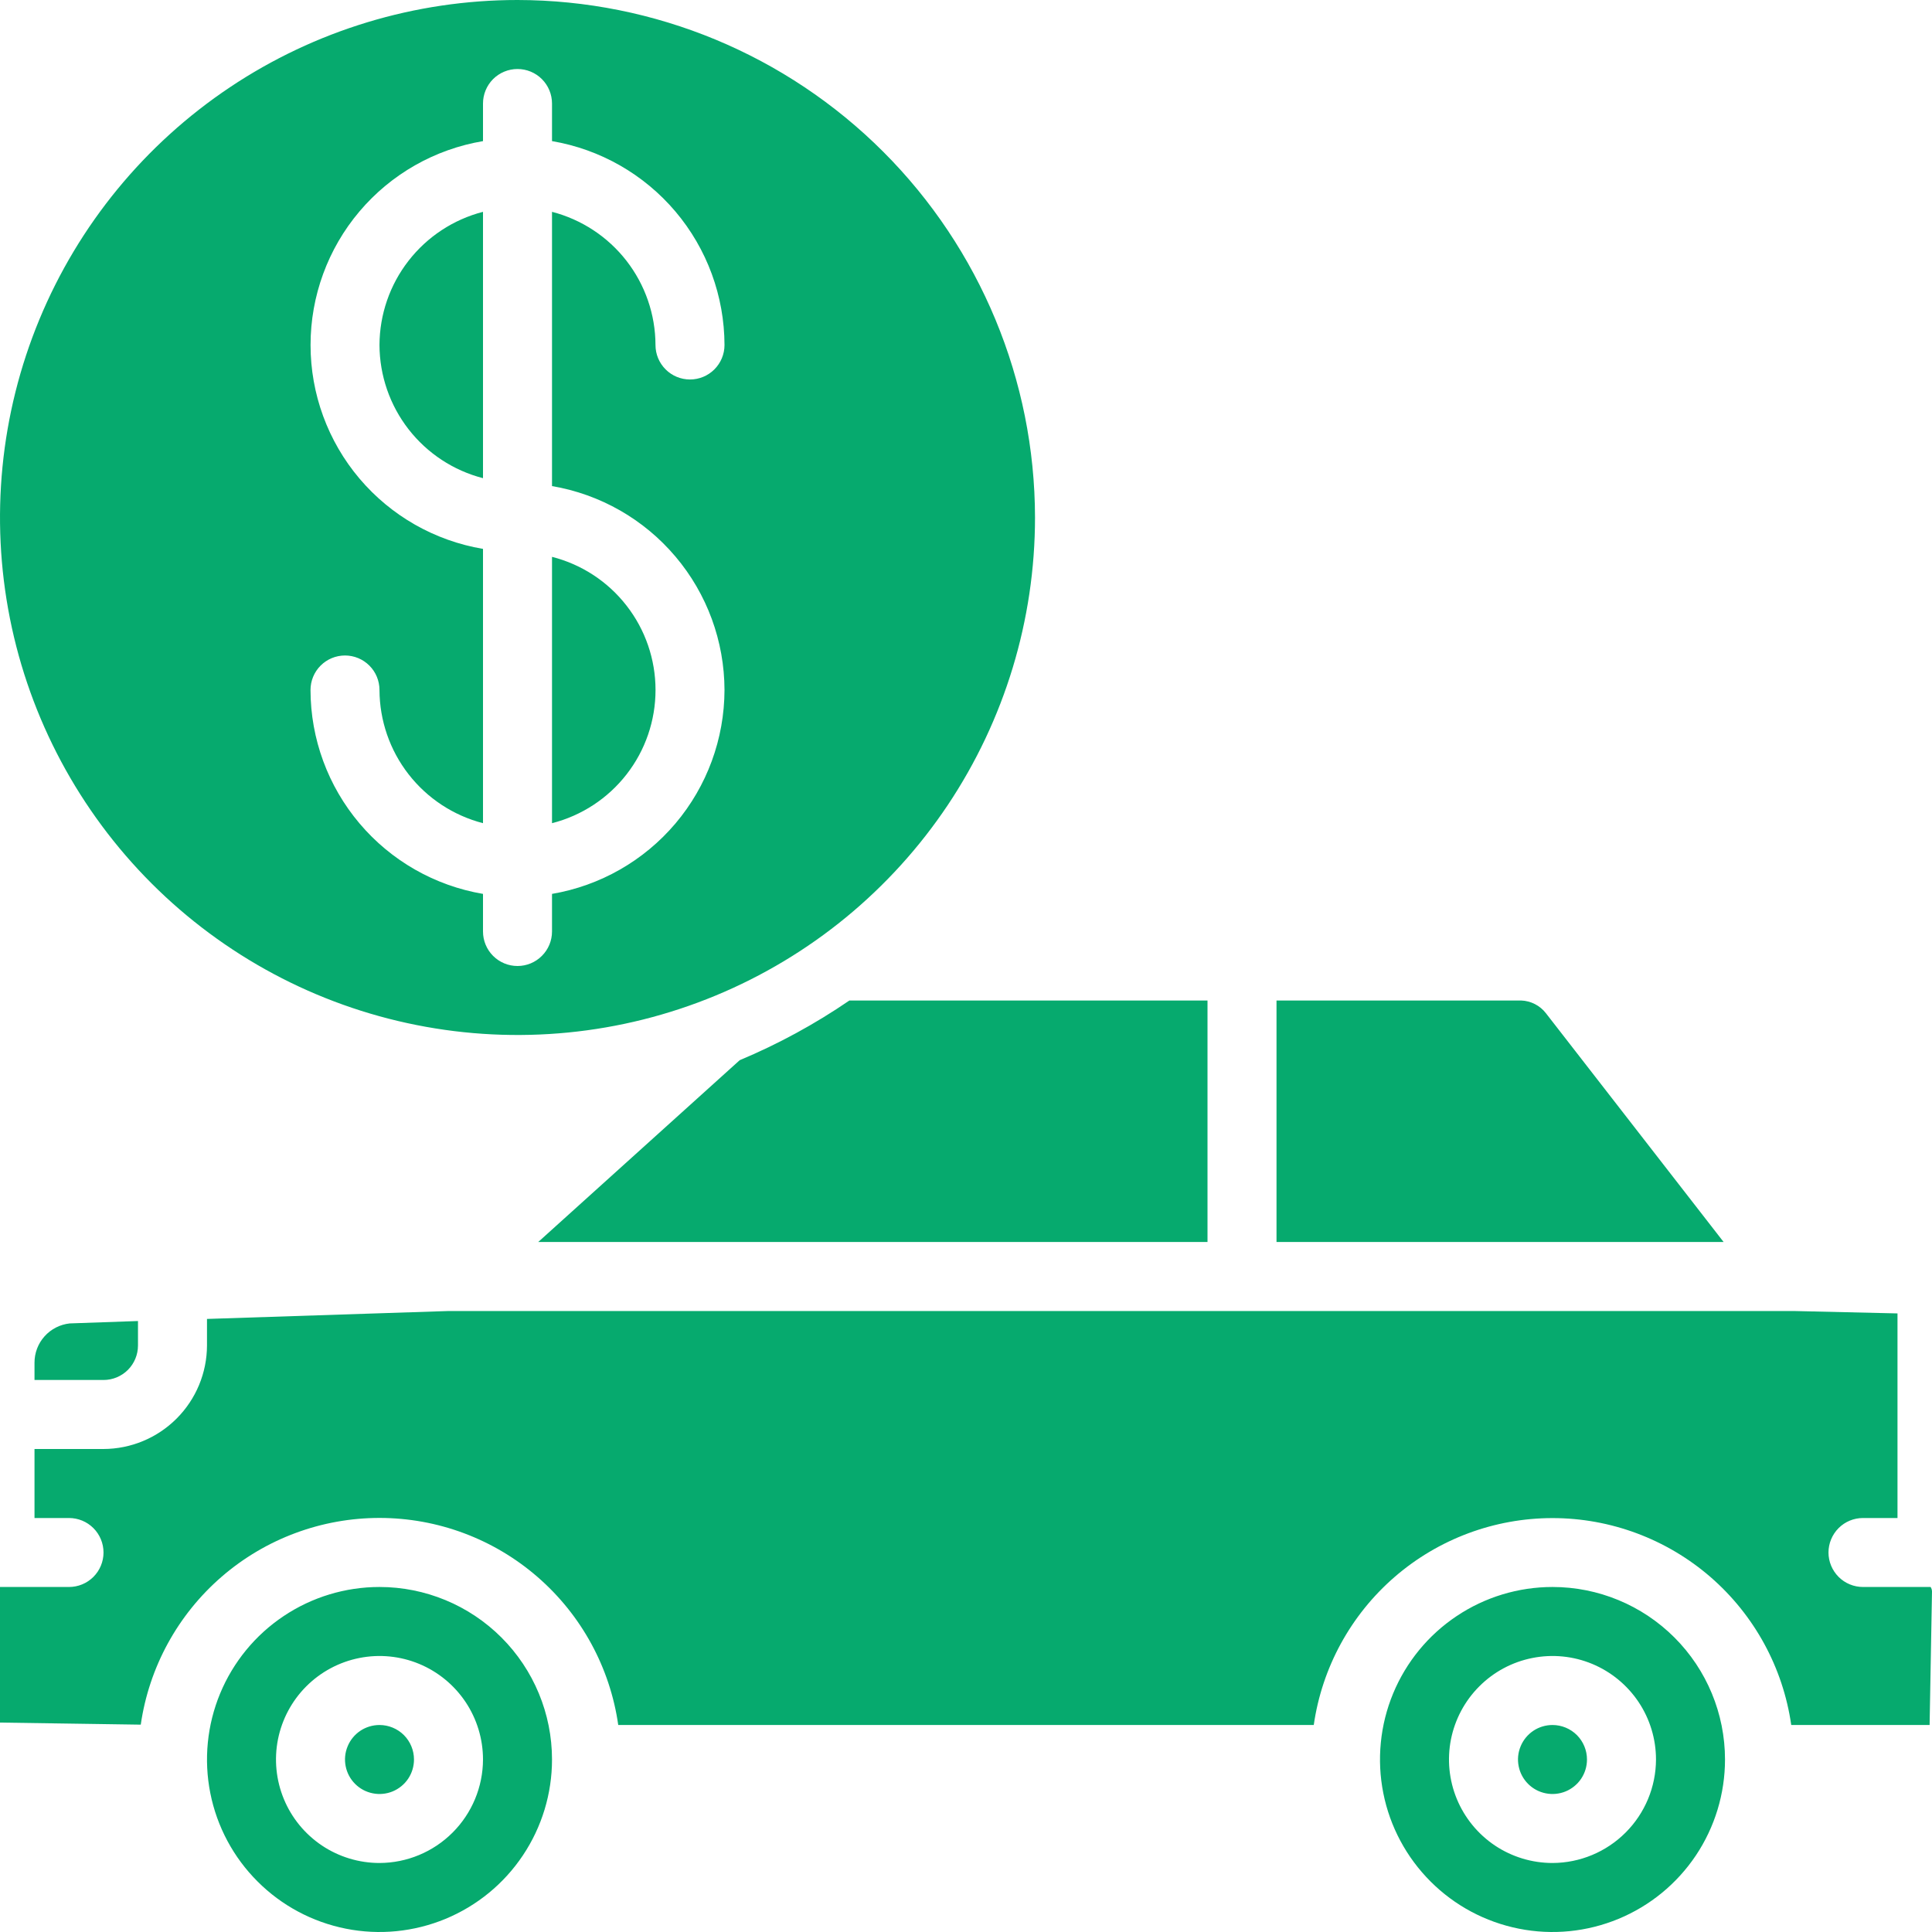 <?xml version="1.0" encoding="UTF-8"?>
<svg xmlns="http://www.w3.org/2000/svg" width="50" height="50" viewBox="0 0 50 50" fill="none">
  <g clip-path="url(#clip0_2227_30)">
    <path d="M49.964 41.071H48.214C47.977 41.071 47.75 40.977 47.583 40.81C47.416 40.642 47.321 40.415 47.321 40.179C47.321 39.942 47.416 39.715 47.583 39.547C47.75 39.38 47.977 39.286 48.214 39.286H49.107V33.991L46.429 33.929H11.607L5.357 34.134V34.821C5.355 35.531 5.072 36.211 4.57 36.713C4.068 37.215 3.388 37.498 2.679 37.5H0.893V39.286H1.786C2.023 39.286 2.25 39.38 2.417 39.547C2.585 39.715 2.679 39.942 2.679 40.179C2.679 40.415 2.585 40.642 2.417 40.81C2.25 40.977 2.023 41.071 1.786 41.071H5.95045e-06V44.58L3.643 44.634C3.857 43.148 4.601 41.788 5.736 40.806C6.872 39.823 8.324 39.283 9.825 39.284C11.327 39.285 12.778 39.827 13.912 40.812C15.046 41.796 15.788 43.156 16 44.643H34C34.214 43.156 34.956 41.797 36.091 40.813C37.225 39.83 38.677 39.288 40.179 39.288C41.68 39.288 43.132 39.83 44.267 40.813C45.401 41.797 46.144 43.156 46.357 44.643H49.938L50 41.188C49.999 41.146 49.987 41.106 49.964 41.071ZM40.179 41.071C39.296 41.071 38.432 41.333 37.698 41.824C36.964 42.314 36.392 43.012 36.054 43.827C35.716 44.643 35.628 45.541 35.8 46.407C35.972 47.273 36.398 48.068 37.022 48.692C37.646 49.317 38.442 49.742 39.308 49.914C40.174 50.087 41.071 49.998 41.887 49.66C42.703 49.322 43.4 48.75 43.891 48.016C44.381 47.282 44.643 46.419 44.643 45.536C44.643 44.352 44.172 43.216 43.335 42.379C42.498 41.542 41.363 41.071 40.179 41.071ZM40.179 48.214C39.649 48.214 39.131 48.057 38.69 47.763C38.25 47.468 37.907 47.05 37.704 46.561C37.501 46.071 37.448 45.533 37.551 45.013C37.655 44.494 37.91 44.016 38.285 43.642C38.659 43.267 39.136 43.012 39.656 42.909C40.176 42.805 40.714 42.858 41.204 43.061C41.693 43.264 42.111 43.607 42.406 44.048C42.7 44.488 42.857 45.006 42.857 45.536C42.855 46.245 42.572 46.925 42.07 47.427C41.568 47.929 40.888 48.212 40.179 48.214ZM40.179 44.643C40.002 44.643 39.829 44.695 39.682 44.793C39.536 44.891 39.421 45.031 39.354 45.194C39.286 45.357 39.268 45.537 39.303 45.71C39.337 45.883 39.422 46.042 39.547 46.167C39.672 46.292 39.831 46.377 40.004 46.411C40.178 46.446 40.357 46.428 40.52 46.361C40.683 46.293 40.823 46.179 40.921 46.032C41.019 45.885 41.071 45.712 41.071 45.536C41.071 45.299 40.977 45.072 40.81 44.904C40.642 44.737 40.415 44.643 40.179 44.643ZM9.821 44.643C9.645 44.643 9.472 44.695 9.325 44.793C9.179 44.891 9.064 45.031 8.997 45.194C8.929 45.357 8.911 45.537 8.946 45.71C8.98 45.883 9.065 46.042 9.19 46.167C9.315 46.292 9.474 46.377 9.647 46.411C9.82 46.446 10 46.428 10.163 46.361C10.326 46.293 10.466 46.179 10.564 46.032C10.662 45.885 10.714 45.712 10.714 45.536C10.714 45.299 10.62 45.072 10.453 44.904C10.285 44.737 10.058 44.643 9.821 44.643ZM9.821 44.643C9.645 44.643 9.472 44.695 9.325 44.793C9.179 44.891 9.064 45.031 8.997 45.194C8.929 45.357 8.911 45.537 8.946 45.71C8.98 45.883 9.065 46.042 9.19 46.167C9.315 46.292 9.474 46.377 9.647 46.411C9.82 46.446 10 46.428 10.163 46.361C10.326 46.293 10.466 46.179 10.564 46.032C10.662 45.885 10.714 45.712 10.714 45.536C10.714 45.299 10.62 45.072 10.453 44.904C10.285 44.737 10.058 44.643 9.821 44.643ZM9.821 41.071C8.938 41.071 8.075 41.333 7.341 41.824C6.607 42.314 6.035 43.012 5.697 43.827C5.359 44.643 5.271 45.541 5.443 46.407C5.615 47.273 6.04 48.068 6.665 48.692C7.289 49.317 8.085 49.742 8.95 49.914C9.816 50.087 10.714 49.998 11.53 49.66C12.346 49.322 13.043 48.75 13.533 48.016C14.024 47.282 14.286 46.419 14.286 45.536C14.286 44.352 13.815 43.216 12.978 42.379C12.141 41.542 11.005 41.071 9.821 41.071ZM9.821 48.214C9.292 48.214 8.774 48.057 8.333 47.763C7.893 47.468 7.549 47.05 7.347 46.561C7.144 46.071 7.091 45.533 7.194 45.013C7.298 44.494 7.553 44.016 7.927 43.642C8.302 43.267 8.779 43.012 9.299 42.909C9.818 42.805 10.357 42.858 10.847 43.061C11.336 43.264 11.754 43.607 12.049 44.048C12.343 44.488 12.5 45.006 12.5 45.536C12.498 46.245 12.215 46.925 11.713 47.427C11.211 47.929 10.531 48.212 9.821 48.214ZM9.821 44.643C9.645 44.643 9.472 44.695 9.325 44.793C9.179 44.891 9.064 45.031 8.997 45.194C8.929 45.357 8.911 45.537 8.946 45.71C8.98 45.883 9.065 46.042 9.19 46.167C9.315 46.292 9.474 46.377 9.647 46.411C9.82 46.446 10 46.428 10.163 46.361C10.326 46.293 10.466 46.179 10.564 46.032C10.662 45.885 10.714 45.712 10.714 45.536C10.714 45.299 10.62 45.072 10.453 44.904C10.285 44.737 10.058 44.643 9.821 44.643ZM1.804 34.25C1.553 34.277 1.321 34.396 1.153 34.584C0.984 34.772 0.892 35.016 0.893 35.268V35.714H2.679C2.915 35.714 3.142 35.62 3.31 35.453C3.477 35.285 3.571 35.058 3.571 34.821V34.188L1.804 34.25ZM21.982 25.893C21.091 26.503 20.139 27.021 19.143 27.438L13.929 32.143H31.25V25.893H21.982ZM9.821 8.929C9.824 9.718 10.088 10.485 10.573 11.109C11.058 11.732 11.735 12.178 12.5 12.375V5.482C11.735 5.68 11.058 6.125 10.573 6.749C10.088 7.372 9.824 8.139 9.821 8.929ZM14.286 14.411V21.304C15.052 21.109 15.731 20.664 16.216 20.04C16.702 19.416 16.965 18.648 16.965 17.857C16.965 17.067 16.702 16.299 16.216 15.675C15.731 15.05 15.052 14.606 14.286 14.411ZM14.286 14.411V21.304C15.052 21.109 15.731 20.664 16.216 20.04C16.702 19.416 16.965 18.648 16.965 17.857C16.965 17.067 16.702 16.299 16.216 15.675C15.731 15.05 15.052 14.606 14.286 14.411ZM9.821 8.929C9.824 9.718 10.088 10.485 10.573 11.109C11.058 11.732 11.735 12.178 12.5 12.375V5.482C11.735 5.68 11.058 6.125 10.573 6.749C10.088 7.372 9.824 8.139 9.821 8.929ZM13.393 0C10.744 0 8.155 0.785 5.952 2.257C3.75 3.729 2.033 5.82 1.019 8.268C0.006 10.715 -0.259 13.408 0.257 16.006C0.774 18.604 2.05 20.99 3.923 22.863C5.796 24.736 8.182 26.012 10.78 26.528C13.378 27.045 16.071 26.78 18.518 25.766C20.965 24.753 23.057 23.036 24.529 20.834C26 18.631 26.786 16.042 26.786 13.393C26.782 9.842 25.369 6.438 22.858 3.927C20.348 1.417 16.944 0.004 13.393 0ZM18.75 17.857C18.747 19.122 18.298 20.345 17.481 21.311C16.664 22.276 15.533 22.922 14.286 23.134V24.107C14.286 24.344 14.192 24.571 14.024 24.738C13.857 24.906 13.63 25 13.393 25C13.156 25 12.929 24.906 12.761 24.738C12.594 24.571 12.5 24.344 12.5 24.107V23.134C11.253 22.922 10.121 22.276 9.305 21.311C8.488 20.345 8.038 19.122 8.036 17.857C8.036 17.62 8.13 17.393 8.297 17.226C8.465 17.058 8.692 16.964 8.929 16.964C9.165 16.964 9.392 17.058 9.56 17.226C9.727 17.393 9.821 17.62 9.821 17.857C9.824 18.647 10.088 19.414 10.573 20.037C11.058 20.661 11.735 21.106 12.5 21.304V14.205C11.252 13.995 10.119 13.35 9.302 12.384C8.485 11.418 8.037 10.194 8.037 8.929C8.037 7.663 8.485 6.439 9.302 5.473C10.119 4.507 11.252 3.862 12.5 3.652V2.679C12.5 2.442 12.594 2.215 12.761 2.047C12.929 1.88 13.156 1.786 13.393 1.786C13.63 1.786 13.857 1.88 14.024 2.047C14.192 2.215 14.286 2.442 14.286 2.679V3.652C15.533 3.864 16.664 4.51 17.481 5.475C18.298 6.441 18.747 7.664 18.75 8.929C18.75 9.165 18.656 9.392 18.488 9.56C18.321 9.727 18.094 9.821 17.857 9.821C17.62 9.821 17.393 9.727 17.226 9.56C17.058 9.392 16.964 9.165 16.964 8.929C16.962 8.139 16.697 7.372 16.213 6.749C15.728 6.125 15.05 5.68 14.286 5.482V12.58C15.533 12.792 16.664 13.438 17.481 14.404C18.298 15.369 18.747 16.592 18.75 17.857ZM14.286 21.304C15.052 21.109 15.731 20.664 16.216 20.04C16.702 19.416 16.965 18.648 16.965 17.857C16.965 17.067 16.702 16.299 16.216 15.675C15.731 15.05 15.052 14.606 14.286 14.411V21.304ZM9.821 8.929C9.824 9.718 10.088 10.485 10.573 11.109C11.058 11.732 11.735 12.178 12.5 12.375V5.482C11.735 5.68 11.058 6.125 10.573 6.749C10.088 7.372 9.824 8.139 9.821 8.929ZM9.821 8.929C9.824 9.718 10.088 10.485 10.573 11.109C11.058 11.732 11.735 12.178 12.5 12.375V5.482C11.735 5.68 11.058 6.125 10.573 6.749C10.088 7.372 9.824 8.139 9.821 8.929ZM14.286 14.411V21.304C15.052 21.109 15.731 20.664 16.216 20.04C16.702 19.416 16.965 18.648 16.965 17.857C16.965 17.067 16.702 16.299 16.216 15.675C15.731 15.05 15.052 14.606 14.286 14.411ZM14.286 14.411V21.304C15.052 21.109 15.731 20.664 16.216 20.04C16.702 19.416 16.965 18.648 16.965 17.857C16.965 17.067 16.702 16.299 16.216 15.675C15.731 15.05 15.052 14.606 14.286 14.411ZM9.821 8.929C9.824 9.718 10.088 10.485 10.573 11.109C11.058 11.732 11.735 12.178 12.5 12.375V5.482C11.735 5.68 11.058 6.125 10.573 6.749C10.088 7.372 9.824 8.139 9.821 8.929ZM40.009 26.223C39.933 26.124 39.836 26.043 39.724 25.986C39.613 25.929 39.491 25.897 39.366 25.893H33.036V32.143H44.607L40.009 26.223Z" fill="#06AA6E"></path>
  </g>
  <defs>
    <clipPath id="clip0_2227_30">
      <rect width="50" height="50" fill="white"></rect>
    </clipPath>
  </defs>
</svg>
